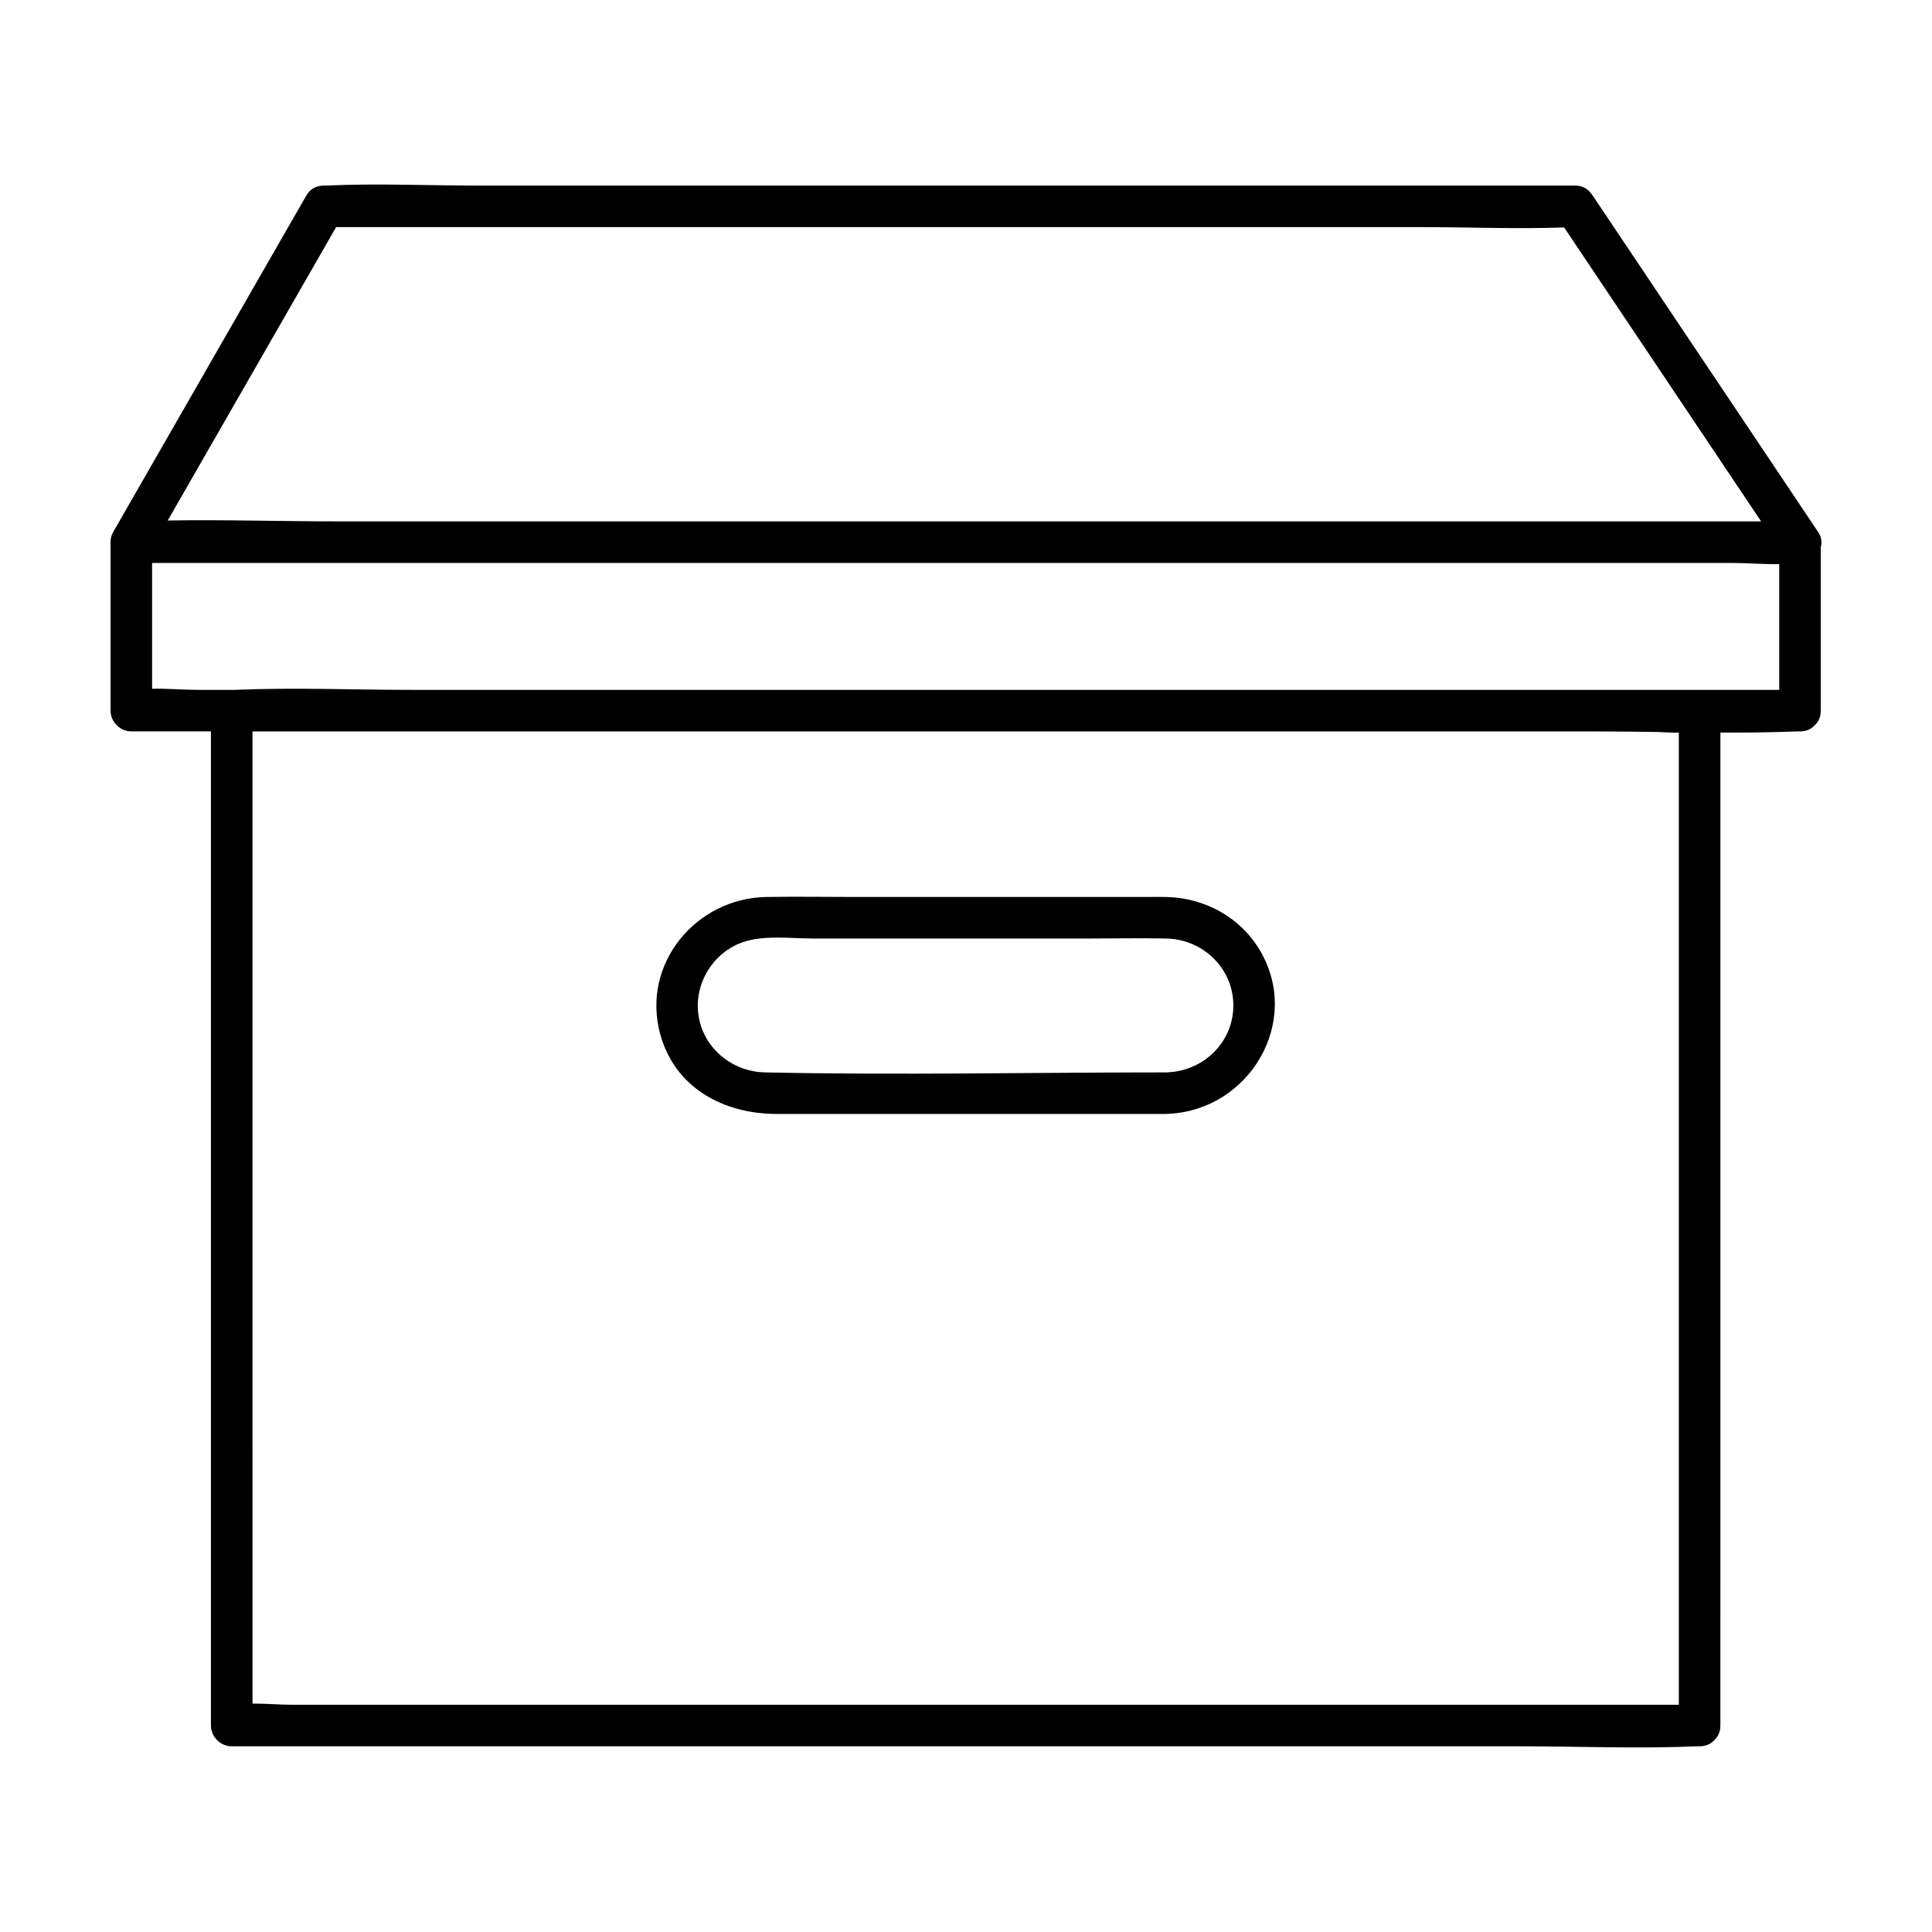 <?xml version="1.0" encoding="UTF-8"?>
<!-- Uploaded to: ICON Repo, www.iconrepo.com, Generator: ICON Repo Mixer Tools -->
<svg fill="#000000" width="800px" height="800px" version="1.1" viewBox="144 144 512 512" xmlns="http://www.w3.org/2000/svg">
 <g>
  <path d="m625.77 284.9c-17.383-25.941-34.762-51.883-52.148-77.82-2.5-3.723-4.992-7.453-7.488-11.176-0.137-0.203-0.281-0.387-0.43-0.559-0.867-1.273-2.309-2.168-4.324-2.168h-33.074l-78.965 0.004h-178.54c-13.402 0-26.973-0.625-40.359 0-0.188 0.004-0.379 0-0.562 0-0.469 0-0.906 0.051-1.316 0.141-1.32 0.258-2.562 1.059-3.438 2.586-14.906 25.98-29.82 51.965-44.734 77.945-2.109 3.684-4.227 7.367-6.34 11.047-0.621 1.078-0.832 2.137-0.75 3.113v44.309c0 2.977 2.519 5.508 5.5 5.508h21.098v263.45c0 2.973 2.519 5.508 5.508 5.508h341.07c15.695 0 31.57 0.68 47.254 0 0.227-0.012 0.457 0 0.684 0 1.684 0 2.961-0.629 3.848-1.578 0.992-0.887 1.656-2.195 1.656-3.926l0.008-91.172v-171.97c6.793 0.02 13.574-0.039 20.332-0.312 0.258-0.012 0.516 0 0.766 0 1.684 0 2.961-0.629 3.848-1.578 0.992-0.887 1.652-2.191 1.652-3.93v-43.301c0.379-1.242 0.23-2.672-0.75-4.125zm-362.81-80.711h257.5c12.629 0 25.414 0.539 38.051 0.082 16.758 25.004 33.508 50.008 50.27 75.012 0.645 0.961 1.289 1.926 1.934 2.887h-377.47c-14.887 0-29.883-0.48-44.797-0.23 13.281-23.145 26.562-46.285 39.848-69.43l4.777-8.324h29.887zm292.86 391.59h-334.48c-3.309 0-6.926-0.328-10.418-0.316l-0.004-85.344v-172.28h355.66c5.461 0 10.941 0.066 16.43 0.137 1.961 0.098 3.945 0.188 5.898 0.18v257.62l-33.094 0.004zm38.605-268.95h-0.012-341.06c-15.699 0-31.57-0.68-47.254 0-0.227 0.012-0.453 0-0.68 0h-0.012-8.543c-4.035 0-8.367-0.379-12.555-0.312v-33.328h418.65c4.035 0 8.367 0.379 12.555 0.312v33.328z"/>
  <path d="m453.12 381.71c-1.812-0.047-3.641 0-5.457 0h-76.82c-7.918 0-15.859-0.137-23.785 0-18.707 0.332-33.191 17.828-28.082 36.391 3.934 14.324 16.918 21.105 30.863 21.105h103.28c0.25 0 0.488-0.016 0.727-0.047 21.18-1.082 35.195-24.258 24.098-43.211-5.191-8.855-14.664-14-24.824-14.238zm0 46.484c-35.449 0-70.988 0.766-106.43 0-8.77-0.188-16.48-6.551-17.629-15.434-1.062-8.223 3.941-16.312 11.742-19.055 5.613-1.977 12.93-0.988 18.762-0.988h73.188c6.781 0 13.578-0.145 20.359 0 9.684 0.207 17.738 7.894 17.738 17.738 0 9.883-8.051 17.477-17.734 17.738z"/>
 </g>
</svg>